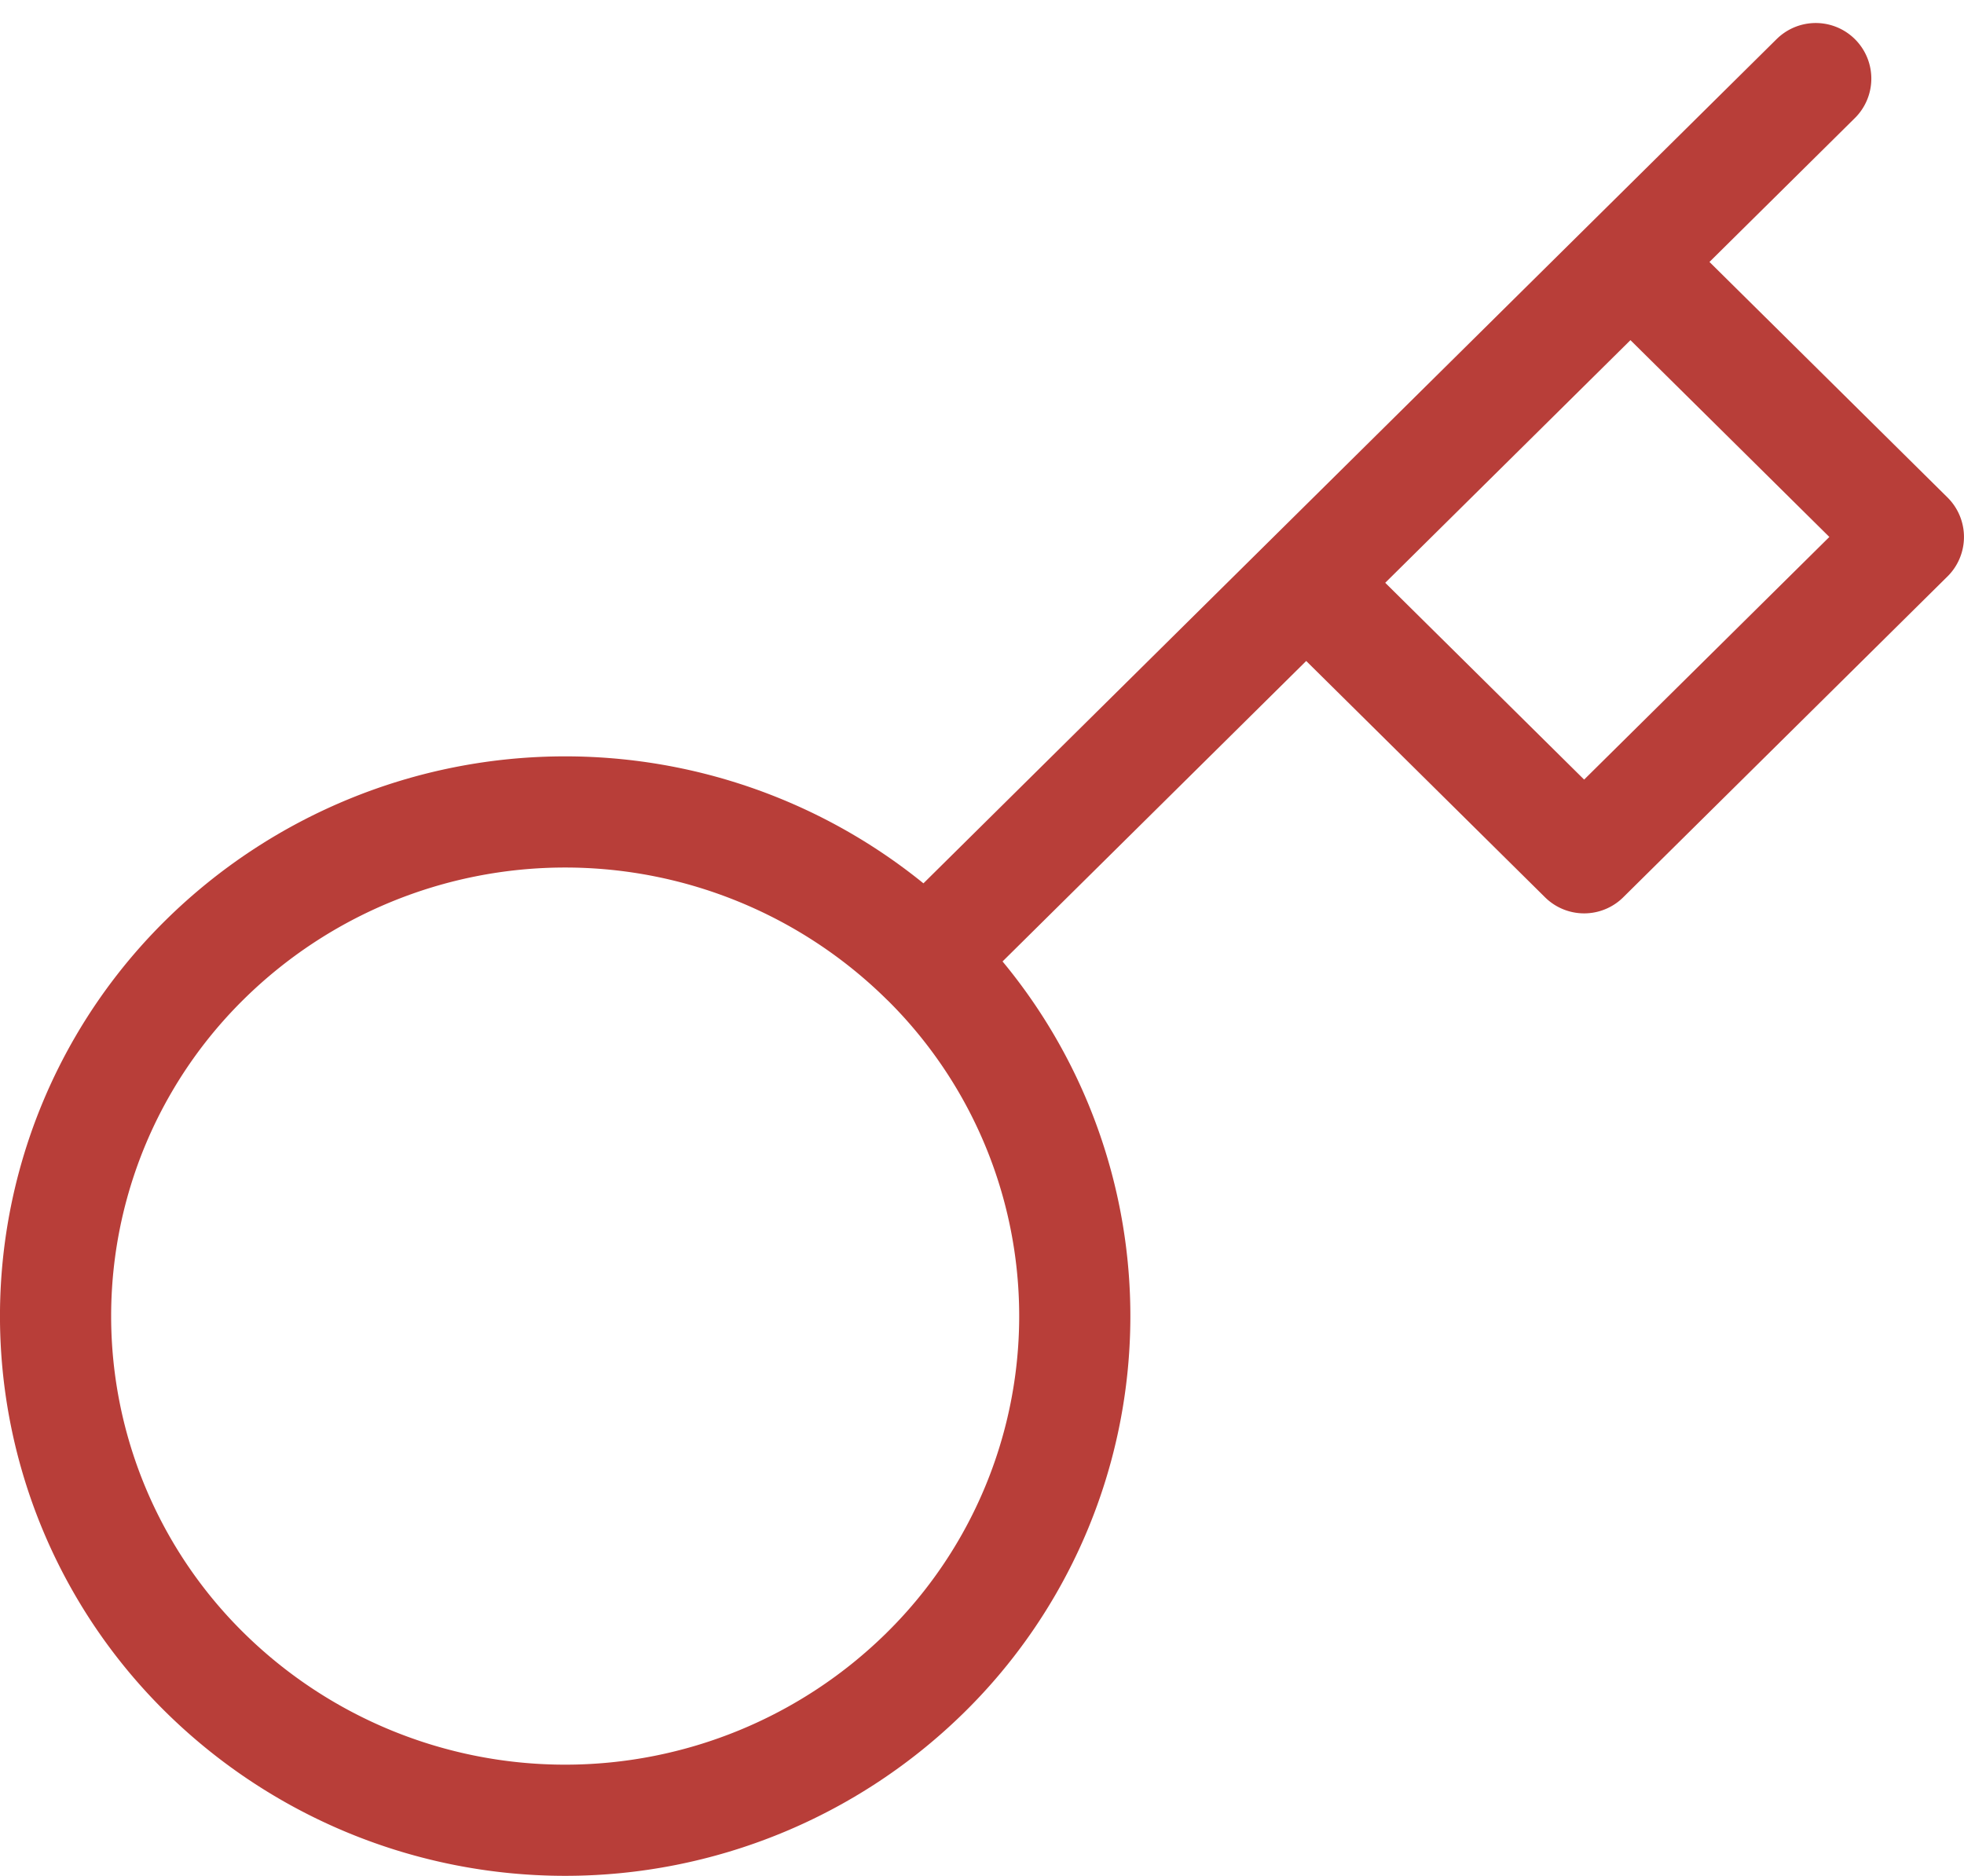 <svg xmlns="http://www.w3.org/2000/svg" width="53" height="50.621" viewBox="0 0 53 50.621">
  <path id="Icon_feather-key" data-name="Icon feather-key" d="M50.5,3l-5,4.948M26.475,26.773a13.5,13.5,0,0,1,0,19.242,13.854,13.854,0,0,1-19.446,0,13.5,13.5,0,0,1,0-19.24,13.854,13.854,0,0,1,19.446,0Zm0,0L36.75,16.606m0,0,7.5,7.421L53,15.369,45.5,7.948m-8.75,8.658L45.5,7.948" transform="translate(-1.501 -0.879)" fill="none" stroke="#b83e39" stroke-linecap="round" stroke-linejoin="round" stroke-width="3"/>
</svg>
